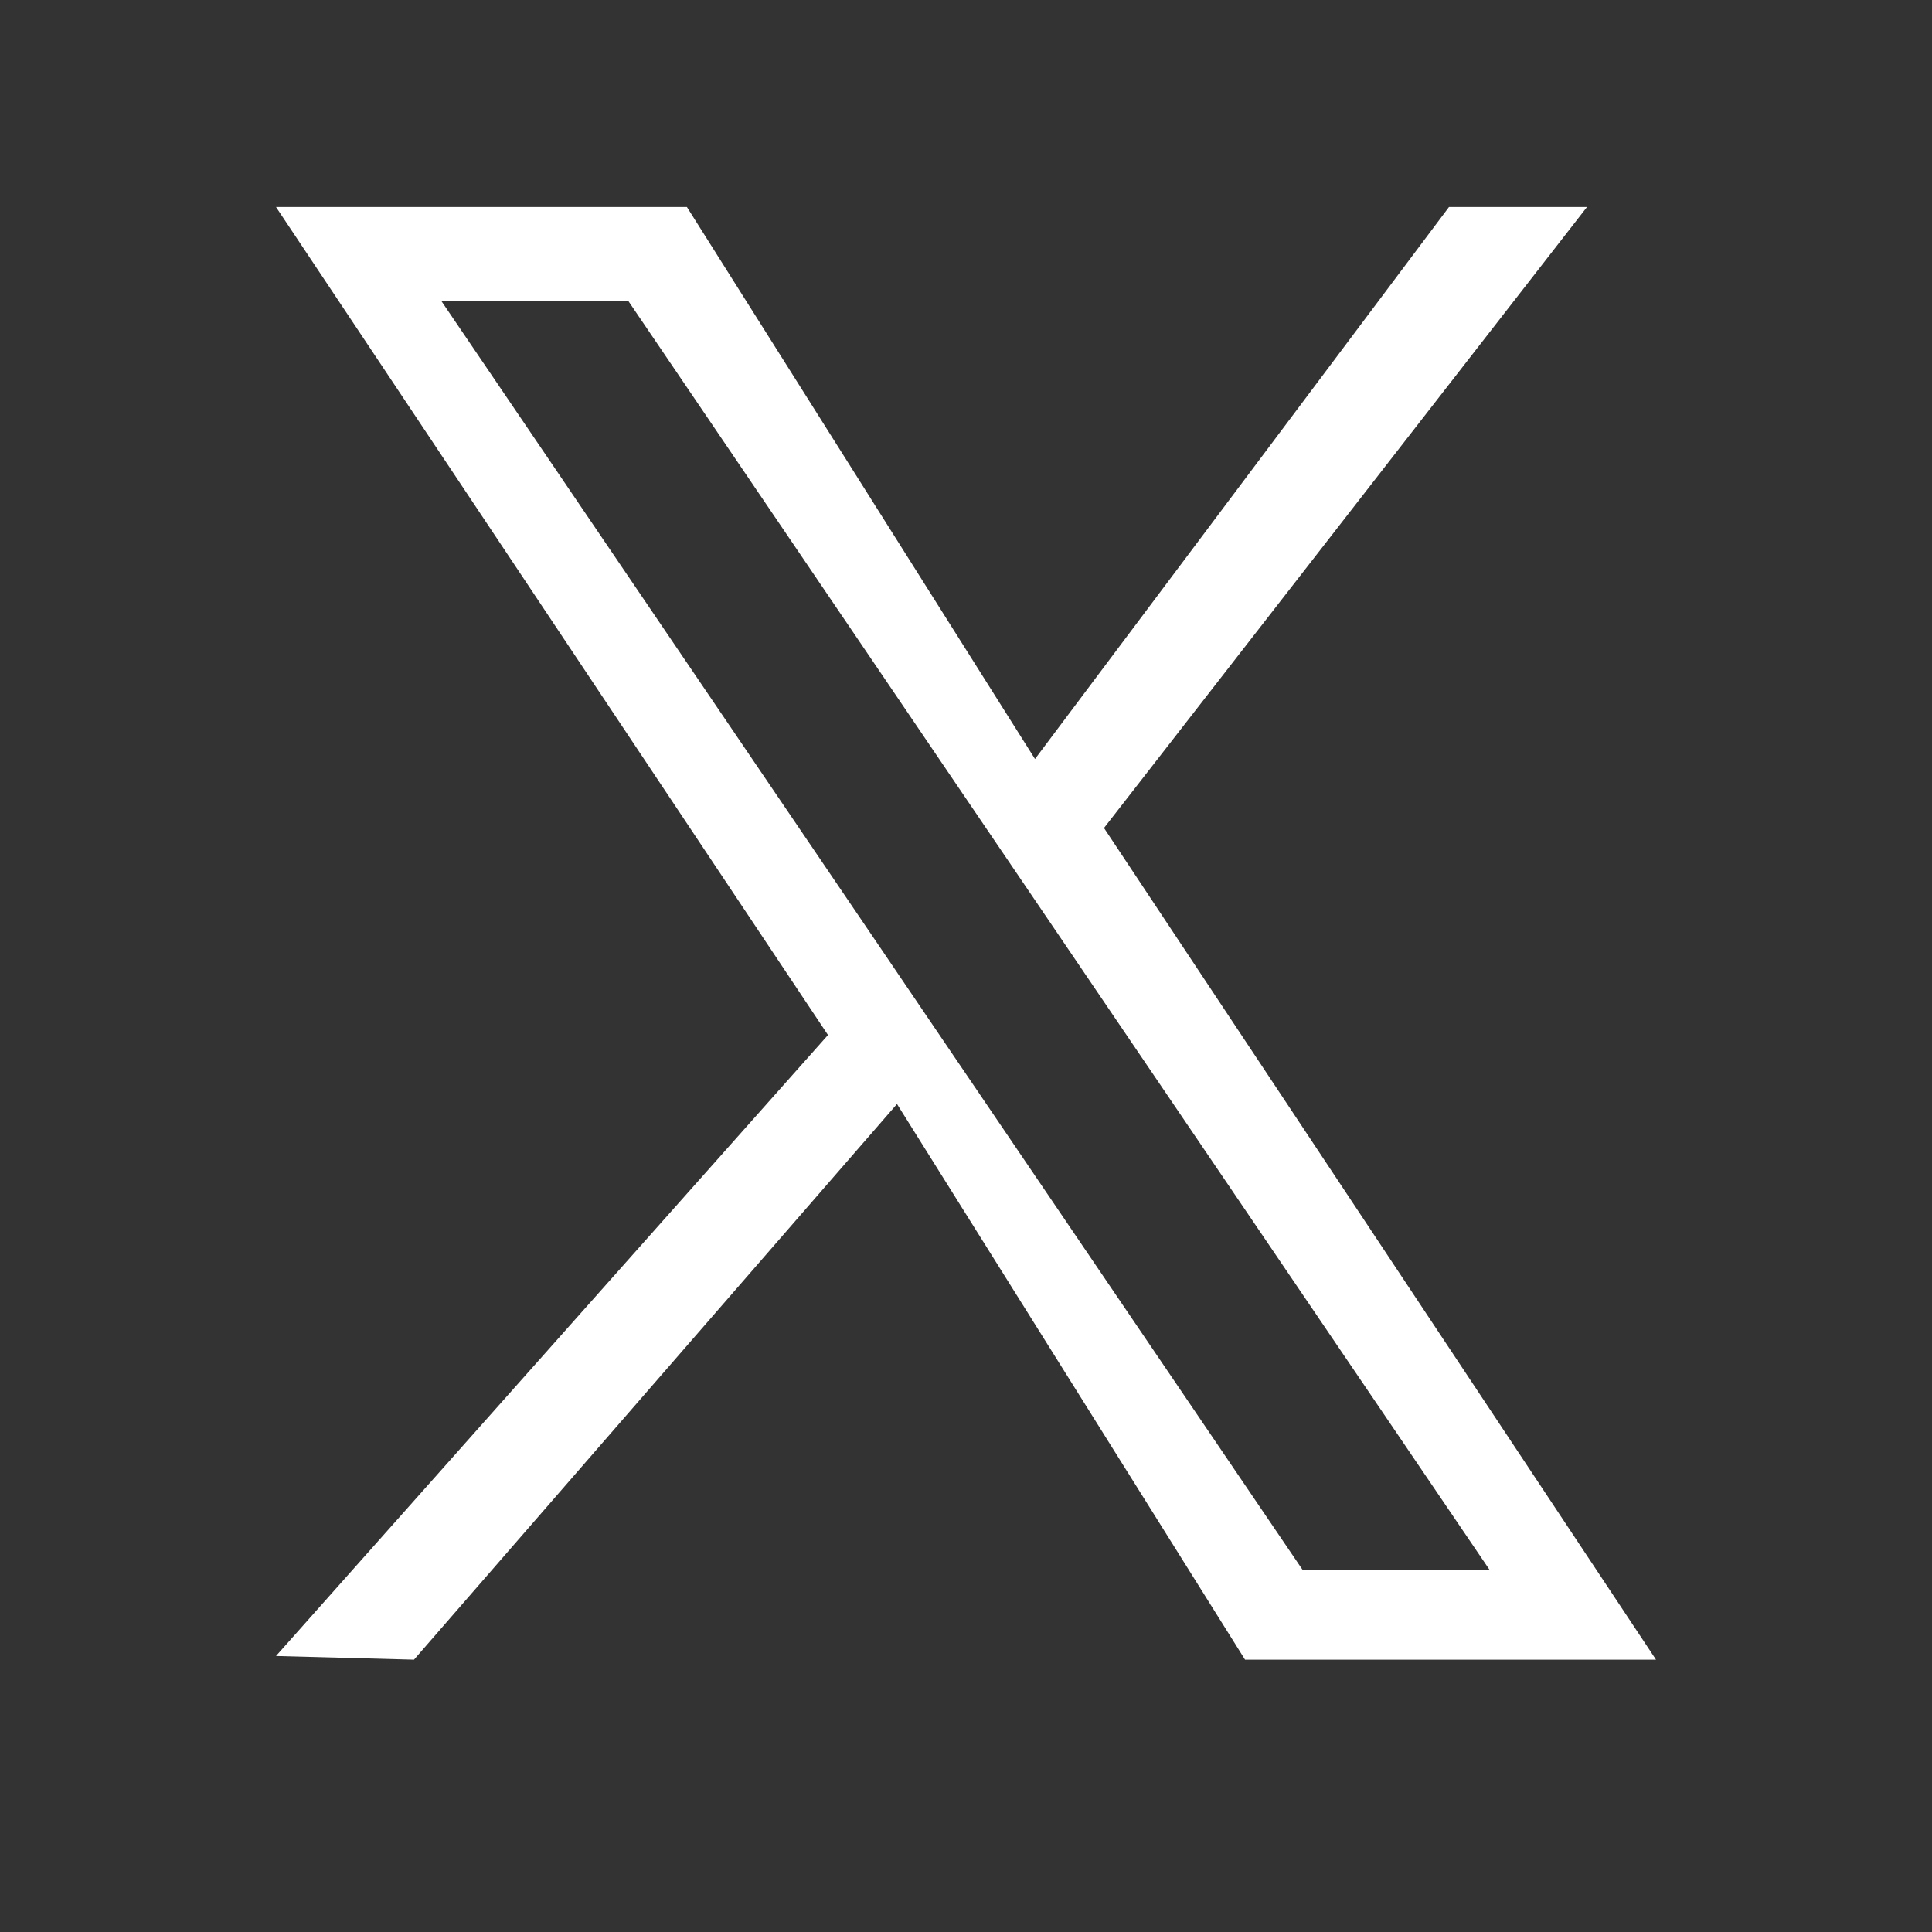 <?xml version="1.0" encoding="UTF-8"?>
<svg xmlns="http://www.w3.org/2000/svg" width="28" height="28" viewBox="0 0 28 28" fill="none">
  <rect x="0" y="0" width="28" height="28" fill="#333333" stroke="none"/>
  <path d="M16 12L23 3H21L15 11L9.955 3H4L12 15L4 24L6 24.053L13 16L18.044 24.053H24L16 12ZM13.486 14.808L12.695 13.642L6.4 4.368H9.11L14.19 11.853L14.981 13.018L21.585 22.747H18.875L13.486 14.808Z" fill="white"></path>
</svg>
